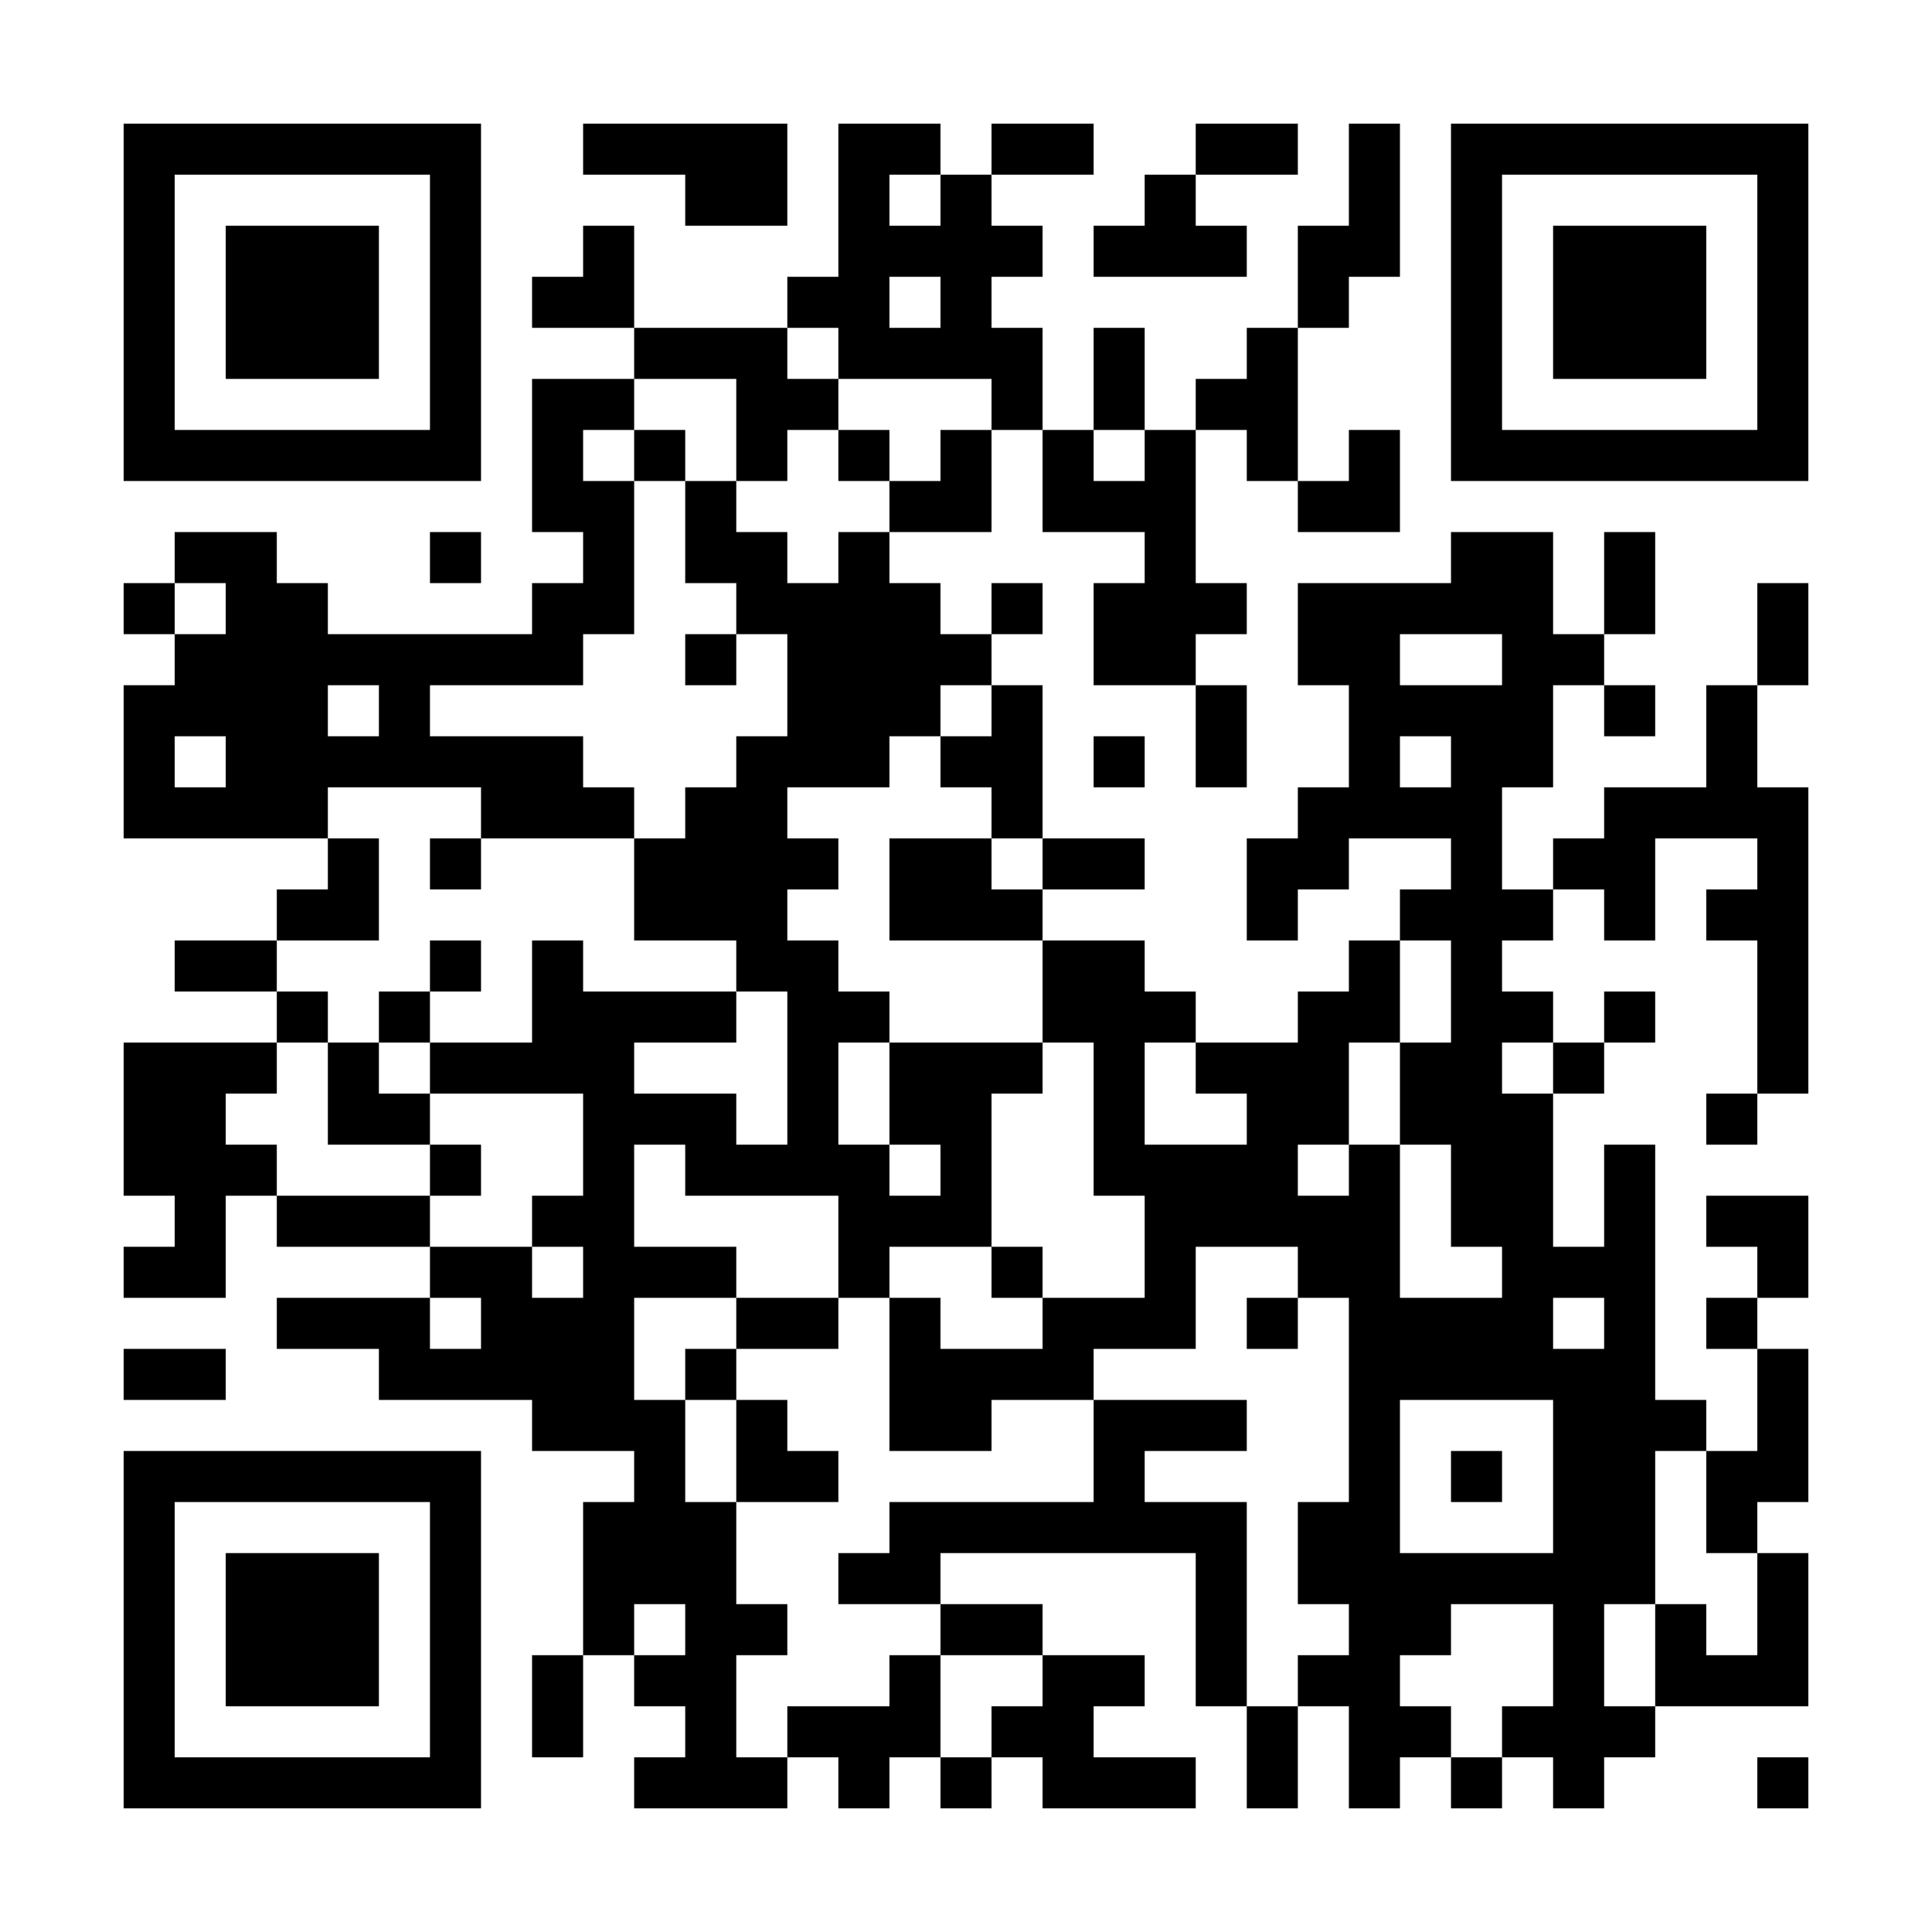 <svg width="282" height="282" viewBox="0 0 282 282" fill="none" xmlns="http://www.w3.org/2000/svg">
<rect width="282" height="282" fill="white"/>
<path d="M18.048 18.048H25.5V25.5H18.048V18.048ZM25.5 18.048H32.951V25.5H25.5V18.048ZM32.951 18.048H40.403V25.5H32.951V18.048ZM40.403 18.048H47.855V25.5H40.403V18.048ZM47.855 18.048H55.306V25.5H47.855V18.048ZM55.306 18.048H62.758V25.5H55.306V18.048ZM62.758 18.048H70.21V25.5H62.758V18.048ZM85.113 18.048H92.564V25.5H85.113V18.048ZM92.564 18.048H100.016V25.5H92.564V18.048ZM100.016 18.048H107.468V25.5H100.016V18.048ZM107.468 18.048H114.919V25.5H107.468V18.048ZM122.371 18.048H129.823V25.5H122.371V18.048ZM129.823 18.048H137.274V25.5H129.823V18.048ZM144.726 18.048H152.177V25.5H144.726V18.048ZM152.177 18.048H159.629V25.5H152.177V18.048ZM174.532 18.048H181.984V25.5H174.532V18.048ZM181.984 18.048H189.436V25.5H181.984V18.048ZM196.887 18.048H204.339V25.5H196.887V18.048ZM211.791 18.048H219.242V25.5H211.791V18.048ZM219.242 18.048H226.694V25.5H219.242V18.048ZM226.694 18.048H234.145V25.5H226.694V18.048ZM234.145 18.048H241.597V25.5H234.145V18.048ZM241.597 18.048H249.049V25.5H241.597V18.048ZM249.049 18.048H256.5V25.5H249.049V18.048ZM256.5 18.048H263.952V25.5H256.5V18.048ZM18.048 25.5H25.5V32.951H18.048V25.5ZM62.758 25.5H70.21V32.951H62.758V25.5ZM100.016 25.5H107.468V32.951H100.016V25.5ZM107.468 25.5H114.919V32.951H107.468V25.5ZM122.371 25.5H129.823V32.951H122.371V25.5ZM137.274 25.5H144.726V32.951H137.274V25.5ZM167.081 25.5H174.532V32.951H167.081V25.5ZM196.887 25.5H204.339V32.951H196.887V25.5ZM211.791 25.5H219.242V32.951H211.791V25.5ZM256.5 25.5H263.952V32.951H256.5V25.5ZM18.048 32.951H25.5V40.403H18.048V32.951ZM32.951 32.951H40.403V40.403H32.951V32.951ZM40.403 32.951H47.855V40.403H40.403V32.951ZM47.855 32.951H55.306V40.403H47.855V32.951ZM62.758 32.951H70.21V40.403H62.758V32.951ZM85.113 32.951H92.564V40.403H85.113V32.951ZM122.371 32.951H129.823V40.403H122.371V32.951ZM129.823 32.951H137.274V40.403H129.823V32.951ZM137.274 32.951H144.726V40.403H137.274V32.951ZM144.726 32.951H152.177V40.403H144.726V32.951ZM159.629 32.951H167.081V40.403H159.629V32.951ZM167.081 32.951H174.532V40.403H167.081V32.951ZM174.532 32.951H181.984V40.403H174.532V32.951ZM189.436 32.951H196.887V40.403H189.436V32.951ZM196.887 32.951H204.339V40.403H196.887V32.951ZM211.791 32.951H219.242V40.403H211.791V32.951ZM226.694 32.951H234.145V40.403H226.694V32.951ZM234.145 32.951H241.597V40.403H234.145V32.951ZM241.597 32.951H249.049V40.403H241.597V32.951ZM256.5 32.951H263.952V40.403H256.5V32.951ZM18.048 40.403H25.5V47.854H18.048V40.403ZM32.951 40.403H40.403V47.854H32.951V40.403ZM40.403 40.403H47.855V47.854H40.403V40.403ZM47.855 40.403H55.306V47.854H47.855V40.403ZM62.758 40.403H70.21V47.854H62.758V40.403ZM77.661 40.403H85.113V47.854H77.661V40.403ZM85.113 40.403H92.564V47.854H85.113V40.403ZM114.919 40.403H122.371V47.854H114.919V40.403ZM122.371 40.403H129.823V47.854H122.371V40.403ZM137.274 40.403H144.726V47.854H137.274V40.403ZM189.436 40.403H196.887V47.854H189.436V40.403ZM211.791 40.403H219.242V47.854H211.791V40.403ZM226.694 40.403H234.145V47.854H226.694V40.403ZM234.145 40.403H241.597V47.854H234.145V40.403ZM241.597 40.403H249.049V47.854H241.597V40.403ZM256.5 40.403H263.952V47.854H256.5V40.403ZM18.048 47.854H25.5V55.306H18.048V47.854ZM32.951 47.854H40.403V55.306H32.951V47.854ZM40.403 47.854H47.855V55.306H40.403V47.854ZM47.855 47.854H55.306V55.306H47.855V47.854ZM62.758 47.854H70.21V55.306H62.758V47.854ZM92.564 47.854H100.016V55.306H92.564V47.854ZM100.016 47.854H107.468V55.306H100.016V47.854ZM107.468 47.854H114.919V55.306H107.468V47.854ZM122.371 47.854H129.823V55.306H122.371V47.854ZM129.823 47.854H137.274V55.306H129.823V47.854ZM137.274 47.854H144.726V55.306H137.274V47.854ZM144.726 47.854H152.177V55.306H144.726V47.854ZM159.629 47.854H167.081V55.306H159.629V47.854ZM181.984 47.854H189.436V55.306H181.984V47.854ZM211.791 47.854H219.242V55.306H211.791V47.854ZM226.694 47.854H234.145V55.306H226.694V47.854ZM234.145 47.854H241.597V55.306H234.145V47.854ZM241.597 47.854H249.049V55.306H241.597V47.854ZM256.5 47.854H263.952V55.306H256.5V47.854ZM18.048 55.306H25.5V62.758H18.048V55.306ZM62.758 55.306H70.21V62.758H62.758V55.306ZM77.661 55.306H85.113V62.758H77.661V55.306ZM85.113 55.306H92.564V62.758H85.113V55.306ZM107.468 55.306H114.919V62.758H107.468V55.306ZM114.919 55.306H122.371V62.758H114.919V55.306ZM144.726 55.306H152.177V62.758H144.726V55.306ZM159.629 55.306H167.081V62.758H159.629V55.306ZM174.532 55.306H181.984V62.758H174.532V55.306ZM181.984 55.306H189.436V62.758H181.984V55.306ZM211.791 55.306H219.242V62.758H211.791V55.306ZM256.5 55.306H263.952V62.758H256.5V55.306ZM18.048 62.758H25.5V70.209H18.048V62.758ZM25.5 62.758H32.951V70.209H25.5V62.758ZM32.951 62.758H40.403V70.209H32.951V62.758ZM40.403 62.758H47.855V70.209H40.403V62.758ZM47.855 62.758H55.306V70.209H47.855V62.758ZM55.306 62.758H62.758V70.209H55.306V62.758ZM62.758 62.758H70.21V70.209H62.758V62.758ZM77.661 62.758H85.113V70.209H77.661V62.758ZM92.564 62.758H100.016V70.209H92.564V62.758ZM107.468 62.758H114.919V70.209H107.468V62.758ZM122.371 62.758H129.823V70.209H122.371V62.758ZM137.274 62.758H144.726V70.209H137.274V62.758ZM152.177 62.758H159.629V70.209H152.177V62.758ZM167.081 62.758H174.532V70.209H167.081V62.758ZM181.984 62.758H189.436V70.209H181.984V62.758ZM196.887 62.758H204.339V70.209H196.887V62.758ZM211.791 62.758H219.242V70.209H211.791V62.758ZM219.242 62.758H226.694V70.209H219.242V62.758ZM226.694 62.758H234.145V70.209H226.694V62.758ZM234.145 62.758H241.597V70.209H234.145V62.758ZM241.597 62.758H249.049V70.209H241.597V62.758ZM249.049 62.758H256.5V70.209H249.049V62.758ZM256.5 62.758H263.952V70.209H256.5V62.758ZM77.661 70.209H85.113V77.661H77.661V70.209ZM85.113 70.209H92.564V77.661H85.113V70.209ZM100.016 70.209H107.468V77.661H100.016V70.209ZM129.823 70.209H137.274V77.661H129.823V70.209ZM137.274 70.209H144.726V77.661H137.274V70.209ZM152.177 70.209H159.629V77.661H152.177V70.209ZM159.629 70.209H167.081V77.661H159.629V70.209ZM167.081 70.209H174.532V77.661H167.081V70.209ZM189.436 70.209H196.887V77.661H189.436V70.209ZM196.887 70.209H204.339V77.661H196.887V70.209ZM25.5 77.661H32.951V85.113H25.5V77.661ZM32.951 77.661H40.403V85.113H32.951V77.661ZM62.758 77.661H70.21V85.113H62.758V77.661ZM85.113 77.661H92.564V85.113H85.113V77.661ZM100.016 77.661H107.468V85.113H100.016V77.661ZM107.468 77.661H114.919V85.113H107.468V77.661ZM122.371 77.661H129.823V85.113H122.371V77.661ZM167.081 77.661H174.532V85.113H167.081V77.661ZM211.791 77.661H219.242V85.113H211.791V77.661ZM219.242 77.661H226.694V85.113H219.242V77.661ZM234.145 77.661H241.597V85.113H234.145V77.661ZM18.048 85.113H25.5V92.564H18.048V85.113ZM32.951 85.113H40.403V92.564H32.951V85.113ZM40.403 85.113H47.855V92.564H40.403V85.113ZM77.661 85.113H85.113V92.564H77.661V85.113ZM85.113 85.113H92.564V92.564H85.113V85.113ZM107.468 85.113H114.919V92.564H107.468V85.113ZM114.919 85.113H122.371V92.564H114.919V85.113ZM122.371 85.113H129.823V92.564H122.371V85.113ZM129.823 85.113H137.274V92.564H129.823V85.113ZM144.726 85.113H152.177V92.564H144.726V85.113ZM159.629 85.113H167.081V92.564H159.629V85.113ZM167.081 85.113H174.532V92.564H167.081V85.113ZM174.532 85.113H181.984V92.564H174.532V85.113ZM189.436 85.113H196.887V92.564H189.436V85.113ZM196.887 85.113H204.339V92.564H196.887V85.113ZM204.339 85.113H211.791V92.564H204.339V85.113ZM211.791 85.113H219.242V92.564H211.791V85.113ZM219.242 85.113H226.694V92.564H219.242V85.113ZM234.145 85.113H241.597V92.564H234.145V85.113ZM256.5 85.113H263.952V92.564H256.5V85.113ZM25.5 92.564H32.951V100.016H25.5V92.564ZM32.951 92.564H40.403V100.016H32.951V92.564ZM40.403 92.564H47.855V100.016H40.403V92.564ZM47.855 92.564H55.306V100.016H47.855V92.564ZM55.306 92.564H62.758V100.016H55.306V92.564ZM62.758 92.564H70.21V100.016H62.758V92.564ZM70.21 92.564H77.661V100.016H70.21V92.564ZM77.661 92.564H85.113V100.016H77.661V92.564ZM100.016 92.564H107.468V100.016H100.016V92.564ZM114.919 92.564H122.371V100.016H114.919V92.564ZM122.371 92.564H129.823V100.016H122.371V92.564ZM129.823 92.564H137.274V100.016H129.823V92.564ZM137.274 92.564H144.726V100.016H137.274V92.564ZM159.629 92.564H167.081V100.016H159.629V92.564ZM167.081 92.564H174.532V100.016H167.081V92.564ZM189.436 92.564H196.887V100.016H189.436V92.564ZM196.887 92.564H204.339V100.016H196.887V92.564ZM219.242 92.564H226.694V100.016H219.242V92.564ZM226.694 92.564H234.145V100.016H226.694V92.564ZM256.5 92.564H263.952V100.016H256.5V92.564ZM18.048 100.016H25.5V107.467H18.048V100.016ZM25.5 100.016H32.951V107.467H25.5V100.016ZM32.951 100.016H40.403V107.467H32.951V100.016ZM40.403 100.016H47.855V107.467H40.403V100.016ZM55.306 100.016H62.758V107.467H55.306V100.016ZM114.919 100.016H122.371V107.467H114.919V100.016ZM122.371 100.016H129.823V107.467H122.371V100.016ZM129.823 100.016H137.274V107.467H129.823V100.016ZM144.726 100.016H152.177V107.467H144.726V100.016ZM174.532 100.016H181.984V107.467H174.532V100.016ZM196.887 100.016H204.339V107.467H196.887V100.016ZM204.339 100.016H211.791V107.467H204.339V100.016ZM211.791 100.016H219.242V107.467H211.791V100.016ZM219.242 100.016H226.694V107.467H219.242V100.016ZM234.145 100.016H241.597V107.467H234.145V100.016ZM249.049 100.016H256.5V107.467H249.049V100.016ZM18.048 107.467H25.5V114.919H18.048V107.467ZM32.951 107.467H40.403V114.919H32.951V107.467ZM40.403 107.467H47.855V114.919H40.403V107.467ZM47.855 107.467H55.306V114.919H47.855V107.467ZM55.306 107.467H62.758V114.919H55.306V107.467ZM62.758 107.467H70.21V114.919H62.758V107.467ZM70.21 107.467H77.661V114.919H70.21V107.467ZM77.661 107.467H85.113V114.919H77.661V107.467ZM107.468 107.467H114.919V114.919H107.468V107.467ZM114.919 107.467H122.371V114.919H114.919V107.467ZM122.371 107.467H129.823V114.919H122.371V107.467ZM137.274 107.467H144.726V114.919H137.274V107.467ZM144.726 107.467H152.177V114.919H144.726V107.467ZM159.629 107.467H167.081V114.919H159.629V107.467ZM174.532 107.467H181.984V114.919H174.532V107.467ZM196.887 107.467H204.339V114.919H196.887V107.467ZM211.791 107.467H219.242V114.919H211.791V107.467ZM219.242 107.467H226.694V114.919H219.242V107.467ZM249.049 107.467H256.5V114.919H249.049V107.467ZM18.048 114.919H25.5V122.371H18.048V114.919ZM25.5 114.919H32.951V122.371H25.5V114.919ZM32.951 114.919H40.403V122.371H32.951V114.919ZM40.403 114.919H47.855V122.371H40.403V114.919ZM70.21 114.919H77.661V122.371H70.21V114.919ZM77.661 114.919H85.113V122.371H77.661V114.919ZM85.113 114.919H92.564V122.371H85.113V114.919ZM100.016 114.919H107.468V122.371H100.016V114.919ZM107.468 114.919H114.919V122.371H107.468V114.919ZM144.726 114.919H152.177V122.371H144.726V114.919ZM189.436 114.919H196.887V122.371H189.436V114.919ZM196.887 114.919H204.339V122.371H196.887V114.919ZM204.339 114.919H211.791V122.371H204.339V114.919ZM211.791 114.919H219.242V122.371H211.791V114.919ZM234.145 114.919H241.597V122.371H234.145V114.919ZM241.597 114.919H249.049V122.371H241.597V114.919ZM249.049 114.919H256.5V122.371H249.049V114.919ZM256.5 114.919H263.952V122.371H256.5V114.919ZM47.855 122.371H55.306V129.822H47.855V122.371ZM62.758 122.371H70.21V129.822H62.758V122.371ZM92.564 122.371H100.016V129.822H92.564V122.371ZM100.016 122.371H107.468V129.822H100.016V122.371ZM107.468 122.371H114.919V129.822H107.468V122.371ZM114.919 122.371H122.371V129.822H114.919V122.371ZM129.823 122.371H137.274V129.822H129.823V122.371ZM137.274 122.371H144.726V129.822H137.274V122.371ZM152.177 122.371H159.629V129.822H152.177V122.371ZM159.629 122.371H167.081V129.822H159.629V122.371ZM181.984 122.371H189.436V129.822H181.984V122.371ZM189.436 122.371H196.887V129.822H189.436V122.371ZM211.791 122.371H219.242V129.822H211.791V122.371ZM226.694 122.371H234.145V129.822H226.694V122.371ZM234.145 122.371H241.597V129.822H234.145V122.371ZM256.5 122.371H263.952V129.822H256.5V122.371ZM40.403 129.822H47.855V137.274H40.403V129.822ZM47.855 129.822H55.306V137.274H47.855V129.822ZM92.564 129.822H100.016V137.274H92.564V129.822ZM100.016 129.822H107.468V137.274H100.016V129.822ZM107.468 129.822H114.919V137.274H107.468V129.822ZM129.823 129.822H137.274V137.274H129.823V129.822ZM137.274 129.822H144.726V137.274H137.274V129.822ZM144.726 129.822H152.177V137.274H144.726V129.822ZM181.984 129.822H189.436V137.274H181.984V129.822ZM204.339 129.822H211.791V137.274H204.339V129.822ZM211.791 129.822H219.242V137.274H211.791V129.822ZM219.242 129.822H226.694V137.274H219.242V129.822ZM234.145 129.822H241.597V137.274H234.145V129.822ZM249.049 129.822H256.5V137.274H249.049V129.822ZM256.5 129.822H263.952V137.274H256.5V129.822ZM25.5 137.274H32.951V144.726H25.5V137.274ZM32.951 137.274H40.403V144.726H32.951V137.274ZM62.758 137.274H70.21V144.726H62.758V137.274ZM77.661 137.274H85.113V144.726H77.661V137.274ZM107.468 137.274H114.919V144.726H107.468V137.274ZM114.919 137.274H122.371V144.726H114.919V137.274ZM152.177 137.274H159.629V144.726H152.177V137.274ZM159.629 137.274H167.081V144.726H159.629V137.274ZM196.887 137.274H204.339V144.726H196.887V137.274ZM211.791 137.274H219.242V144.726H211.791V137.274ZM256.5 137.274H263.952V144.726H256.5V137.274ZM40.403 144.726H47.855V152.177H40.403V144.726ZM55.306 144.726H62.758V152.177H55.306V144.726ZM77.661 144.726H85.113V152.177H77.661V144.726ZM85.113 144.726H92.564V152.177H85.113V144.726ZM92.564 144.726H100.016V152.177H92.564V144.726ZM100.016 144.726H107.468V152.177H100.016V144.726ZM114.919 144.726H122.371V152.177H114.919V144.726ZM122.371 144.726H129.823V152.177H122.371V144.726ZM152.177 144.726H159.629V152.177H152.177V144.726ZM159.629 144.726H167.081V152.177H159.629V144.726ZM167.081 144.726H174.532V152.177H167.081V144.726ZM189.436 144.726H196.887V152.177H189.436V144.726ZM196.887 144.726H204.339V152.177H196.887V144.726ZM211.791 144.726H219.242V152.177H211.791V144.726ZM219.242 144.726H226.694V152.177H219.242V144.726ZM234.145 144.726H241.597V152.177H234.145V144.726ZM256.5 144.726H263.952V152.177H256.5V144.726ZM18.048 152.177H25.5V159.629H18.048V152.177ZM25.5 152.177H32.951V159.629H25.5V152.177ZM32.951 152.177H40.403V159.629H32.951V152.177ZM47.855 152.177H55.306V159.629H47.855V152.177ZM62.758 152.177H70.21V159.629H62.758V152.177ZM70.21 152.177H77.661V159.629H70.21V152.177ZM77.661 152.177H85.113V159.629H77.661V152.177ZM85.113 152.177H92.564V159.629H85.113V152.177ZM114.919 152.177H122.371V159.629H114.919V152.177ZM129.823 152.177H137.274V159.629H129.823V152.177ZM137.274 152.177H144.726V159.629H137.274V152.177ZM144.726 152.177H152.177V159.629H144.726V152.177ZM159.629 152.177H167.081V159.629H159.629V152.177ZM174.532 152.177H181.984V159.629H174.532V152.177ZM181.984 152.177H189.436V159.629H181.984V152.177ZM189.436 152.177H196.887V159.629H189.436V152.177ZM204.339 152.177H211.791V159.629H204.339V152.177ZM211.791 152.177H219.242V159.629H211.791V152.177ZM226.694 152.177H234.145V159.629H226.694V152.177ZM256.5 152.177H263.952V159.629H256.5V152.177ZM18.048 159.629H25.5V167.081H18.048V159.629ZM25.5 159.629H32.951V167.081H25.5V159.629ZM47.855 159.629H55.306V167.081H47.855V159.629ZM55.306 159.629H62.758V167.081H55.306V159.629ZM85.113 159.629H92.564V167.081H85.113V159.629ZM92.564 159.629H100.016V167.081H92.564V159.629ZM100.016 159.629H107.468V167.081H100.016V159.629ZM114.919 159.629H122.371V167.081H114.919V159.629ZM129.823 159.629H137.274V167.081H129.823V159.629ZM137.274 159.629H144.726V167.081H137.274V159.629ZM159.629 159.629H167.081V167.081H159.629V159.629ZM181.984 159.629H189.436V167.081H181.984V159.629ZM189.436 159.629H196.887V167.081H189.436V159.629ZM204.339 159.629H211.791V167.081H204.339V159.629ZM211.791 159.629H219.242V167.081H211.791V159.629ZM219.242 159.629H226.694V167.081H219.242V159.629ZM249.049 159.629H256.5V167.081H249.049V159.629ZM18.048 167.081H25.5V174.532H18.048V167.081ZM25.5 167.081H32.951V174.532H25.5V167.081ZM32.951 167.081H40.403V174.532H32.951V167.081ZM62.758 167.081H70.21V174.532H62.758V167.081ZM85.113 167.081H92.564V174.532H85.113V167.081ZM100.016 167.081H107.468V174.532H100.016V167.081ZM107.468 167.081H114.919V174.532H107.468V167.081ZM114.919 167.081H122.371V174.532H114.919V167.081ZM122.371 167.081H129.823V174.532H122.371V167.081ZM137.274 167.081H144.726V174.532H137.274V167.081ZM159.629 167.081H167.081V174.532H159.629V167.081ZM167.081 167.081H174.532V174.532H167.081V167.081ZM174.532 167.081H181.984V174.532H174.532V167.081ZM181.984 167.081H189.436V174.532H181.984V167.081ZM196.887 167.081H204.339V174.532H196.887V167.081ZM211.791 167.081H219.242V174.532H211.791V167.081ZM219.242 167.081H226.694V174.532H219.242V167.081ZM234.145 167.081H241.597V174.532H234.145V167.081ZM25.5 174.532H32.951V181.984H25.5V174.532ZM40.403 174.532H47.855V181.984H40.403V174.532ZM47.855 174.532H55.306V181.984H47.855V174.532ZM55.306 174.532H62.758V181.984H55.306V174.532ZM77.661 174.532H85.113V181.984H77.661V174.532ZM85.113 174.532H92.564V181.984H85.113V174.532ZM122.371 174.532H129.823V181.984H122.371V174.532ZM129.823 174.532H137.274V181.984H129.823V174.532ZM137.274 174.532H144.726V181.984H137.274V174.532ZM167.081 174.532H174.532V181.984H167.081V174.532ZM174.532 174.532H181.984V181.984H174.532V174.532ZM181.984 174.532H189.436V181.984H181.984V174.532ZM189.436 174.532H196.887V181.984H189.436V174.532ZM196.887 174.532H204.339V181.984H196.887V174.532ZM211.791 174.532H219.242V181.984H211.791V174.532ZM219.242 174.532H226.694V181.984H219.242V174.532ZM234.145 174.532H241.597V181.984H234.145V174.532ZM249.049 174.532H256.5V181.984H249.049V174.532ZM256.5 174.532H263.952V181.984H256.5V174.532ZM18.048 181.984H25.5V189.435H18.048V181.984ZM25.5 181.984H32.951V189.435H25.5V181.984ZM62.758 181.984H70.21V189.435H62.758V181.984ZM70.21 181.984H77.661V189.435H70.21V181.984ZM85.113 181.984H92.564V189.435H85.113V181.984ZM92.564 181.984H100.016V189.435H92.564V181.984ZM100.016 181.984H107.468V189.435H100.016V181.984ZM122.371 181.984H129.823V189.435H122.371V181.984ZM144.726 181.984H152.177V189.435H144.726V181.984ZM167.081 181.984H174.532V189.435H167.081V181.984ZM189.436 181.984H196.887V189.435H189.436V181.984ZM196.887 181.984H204.339V189.435H196.887V181.984ZM219.242 181.984H226.694V189.435H219.242V181.984ZM226.694 181.984H234.145V189.435H226.694V181.984ZM234.145 181.984H241.597V189.435H234.145V181.984ZM256.5 181.984H263.952V189.435H256.5V181.984ZM40.403 189.435H47.855V196.887H40.403V189.435ZM47.855 189.435H55.306V196.887H47.855V189.435ZM55.306 189.435H62.758V196.887H55.306V189.435ZM70.21 189.435H77.661V196.887H70.21V189.435ZM77.661 189.435H85.113V196.887H77.661V189.435ZM85.113 189.435H92.564V196.887H85.113V189.435ZM107.468 189.435H114.919V196.887H107.468V189.435ZM114.919 189.435H122.371V196.887H114.919V189.435ZM129.823 189.435H137.274V196.887H129.823V189.435ZM152.177 189.435H159.629V196.887H152.177V189.435ZM159.629 189.435H167.081V196.887H159.629V189.435ZM167.081 189.435H174.532V196.887H167.081V189.435ZM181.984 189.435H189.436V196.887H181.984V189.435ZM196.887 189.435H204.339V196.887H196.887V189.435ZM204.339 189.435H211.791V196.887H204.339V189.435ZM211.791 189.435H219.242V196.887H211.791V189.435ZM219.242 189.435H226.694V196.887H219.242V189.435ZM234.145 189.435H241.597V196.887H234.145V189.435ZM249.049 189.435H256.5V196.887H249.049V189.435ZM18.048 196.887H25.5V204.339H18.048V196.887ZM25.5 196.887H32.951V204.339H25.5V196.887ZM55.306 196.887H62.758V204.339H55.306V196.887ZM62.758 196.887H70.21V204.339H62.758V196.887ZM70.21 196.887H77.661V204.339H70.21V196.887ZM77.661 196.887H85.113V204.339H77.661V196.887ZM85.113 196.887H92.564V204.339H85.113V196.887ZM100.016 196.887H107.468V204.339H100.016V196.887ZM129.823 196.887H137.274V204.339H129.823V196.887ZM137.274 196.887H144.726V204.339H137.274V196.887ZM144.726 196.887H152.177V204.339H144.726V196.887ZM152.177 196.887H159.629V204.339H152.177V196.887ZM196.887 196.887H204.339V204.339H196.887V196.887ZM204.339 196.887H211.791V204.339H204.339V196.887ZM211.791 196.887H219.242V204.339H211.791V196.887ZM219.242 196.887H226.694V204.339H219.242V196.887ZM226.694 196.887H234.145V204.339H226.694V196.887ZM234.145 196.887H241.597V204.339H234.145V196.887ZM256.5 196.887H263.952V204.339H256.5V196.887ZM77.661 204.339H85.113V211.79H77.661V204.339ZM85.113 204.339H92.564V211.79H85.113V204.339ZM92.564 204.339H100.016V211.79H92.564V204.339ZM107.468 204.339H114.919V211.79H107.468V204.339ZM129.823 204.339H137.274V211.79H129.823V204.339ZM137.274 204.339H144.726V211.79H137.274V204.339ZM159.629 204.339H167.081V211.79H159.629V204.339ZM167.081 204.339H174.532V211.79H167.081V204.339ZM174.532 204.339H181.984V211.79H174.532V204.339ZM196.887 204.339H204.339V211.79H196.887V204.339ZM226.694 204.339H234.145V211.79H226.694V204.339ZM234.145 204.339H241.597V211.79H234.145V204.339ZM241.597 204.339H249.049V211.79H241.597V204.339ZM256.5 204.339H263.952V211.79H256.5V204.339ZM18.048 211.79H25.5V219.242H18.048V211.79ZM25.5 211.79H32.951V219.242H25.5V211.79ZM32.951 211.79H40.403V219.242H32.951V211.79ZM40.403 211.79H47.855V219.242H40.403V211.79ZM47.855 211.79H55.306V219.242H47.855V211.79ZM55.306 211.79H62.758V219.242H55.306V211.79ZM62.758 211.79H70.21V219.242H62.758V211.79ZM92.564 211.79H100.016V219.242H92.564V211.79ZM107.468 211.79H114.919V219.242H107.468V211.79ZM114.919 211.79H122.371V219.242H114.919V211.79ZM159.629 211.79H167.081V219.242H159.629V211.79ZM196.887 211.79H204.339V219.242H196.887V211.79ZM211.791 211.79H219.242V219.242H211.791V211.79ZM226.694 211.79H234.145V219.242H226.694V211.79ZM234.145 211.79H241.597V219.242H234.145V211.79ZM249.049 211.79H256.5V219.242H249.049V211.79ZM256.5 211.79H263.952V219.242H256.5V211.79ZM18.048 219.242H25.5V226.694H18.048V219.242ZM62.758 219.242H70.21V226.694H62.758V219.242ZM85.113 219.242H92.564V226.694H85.113V219.242ZM92.564 219.242H100.016V226.694H92.564V219.242ZM100.016 219.242H107.468V226.694H100.016V219.242ZM129.823 219.242H137.274V226.694H129.823V219.242ZM137.274 219.242H144.726V226.694H137.274V219.242ZM144.726 219.242H152.177V226.694H144.726V219.242ZM152.177 219.242H159.629V226.694H152.177V219.242ZM159.629 219.242H167.081V226.694H159.629V219.242ZM167.081 219.242H174.532V226.694H167.081V219.242ZM174.532 219.242H181.984V226.694H174.532V219.242ZM189.436 219.242H196.887V226.694H189.436V219.242ZM196.887 219.242H204.339V226.694H196.887V219.242ZM226.694 219.242H234.145V226.694H226.694V219.242ZM234.145 219.242H241.597V226.694H234.145V219.242ZM249.049 219.242H256.5V226.694H249.049V219.242ZM18.048 226.694H25.5V234.145H18.048V226.694ZM32.951 226.694H40.403V234.145H32.951V226.694ZM40.403 226.694H47.855V234.145H40.403V226.694ZM47.855 226.694H55.306V234.145H47.855V226.694ZM62.758 226.694H70.21V234.145H62.758V226.694ZM85.113 226.694H92.564V234.145H85.113V226.694ZM92.564 226.694H100.016V234.145H92.564V226.694ZM100.016 226.694H107.468V234.145H100.016V226.694ZM122.371 226.694H129.823V234.145H122.371V226.694ZM129.823 226.694H137.274V234.145H129.823V226.694ZM174.532 226.694H181.984V234.145H174.532V226.694ZM189.436 226.694H196.887V234.145H189.436V226.694ZM196.887 226.694H204.339V234.145H196.887V226.694ZM204.339 226.694H211.791V234.145H204.339V226.694ZM211.791 226.694H219.242V234.145H211.791V226.694ZM219.242 226.694H226.694V234.145H219.242V226.694ZM226.694 226.694H234.145V234.145H226.694V226.694ZM234.145 226.694H241.597V234.145H234.145V226.694ZM256.5 226.694H263.952V234.145H256.5V226.694ZM18.048 234.145H25.5V241.597H18.048V234.145ZM32.951 234.145H40.403V241.597H32.951V234.145ZM40.403 234.145H47.855V241.597H40.403V234.145ZM47.855 234.145H55.306V241.597H47.855V234.145ZM62.758 234.145H70.21V241.597H62.758V234.145ZM85.113 234.145H92.564V241.597H85.113V234.145ZM100.016 234.145H107.468V241.597H100.016V234.145ZM107.468 234.145H114.919V241.597H107.468V234.145ZM137.274 234.145H144.726V241.597H137.274V234.145ZM144.726 234.145H152.177V241.597H144.726V234.145ZM174.532 234.145H181.984V241.597H174.532V234.145ZM196.887 234.145H204.339V241.597H196.887V234.145ZM204.339 234.145H211.791V241.597H204.339V234.145ZM226.694 234.145H234.145V241.597H226.694V234.145ZM241.597 234.145H249.049V241.597H241.597V234.145ZM256.5 234.145H263.952V241.597H256.5V234.145ZM18.048 241.597H25.5V249.049H18.048V241.597ZM32.951 241.597H40.403V249.049H32.951V241.597ZM40.403 241.597H47.855V249.049H40.403V241.597ZM47.855 241.597H55.306V249.049H47.855V241.597ZM62.758 241.597H70.21V249.049H62.758V241.597ZM77.661 241.597H85.113V249.049H77.661V241.597ZM92.564 241.597H100.016V249.049H92.564V241.597ZM100.016 241.597H107.468V249.049H100.016V241.597ZM129.823 241.597H137.274V249.049H129.823V241.597ZM152.177 241.597H159.629V249.049H152.177V241.597ZM159.629 241.597H167.081V249.049H159.629V241.597ZM174.532 241.597H181.984V249.049H174.532V241.597ZM189.436 241.597H196.887V249.049H189.436V241.597ZM196.887 241.597H204.339V249.049H196.887V241.597ZM226.694 241.597H234.145V249.049H226.694V241.597ZM241.597 241.597H249.049V249.049H241.597V241.597ZM249.049 241.597H256.5V249.049H249.049V241.597ZM256.5 241.597H263.952V249.049H256.5V241.597ZM18.048 249.049H25.5V256.5H18.048V249.049ZM62.758 249.049H70.21V256.5H62.758V249.049ZM77.661 249.049H85.113V256.5H77.661V249.049ZM100.016 249.049H107.468V256.5H100.016V249.049ZM114.919 249.049H122.371V256.5H114.919V249.049ZM122.371 249.049H129.823V256.5H122.371V249.049ZM129.823 249.049H137.274V256.5H129.823V249.049ZM144.726 249.049H152.177V256.5H144.726V249.049ZM152.177 249.049H159.629V256.5H152.177V249.049ZM181.984 249.049H189.436V256.5H181.984V249.049ZM196.887 249.049H204.339V256.5H196.887V249.049ZM204.339 249.049H211.791V256.5H204.339V249.049ZM219.242 249.049H226.694V256.5H219.242V249.049ZM226.694 249.049H234.145V256.5H226.694V249.049ZM234.145 249.049H241.597V256.5H234.145V249.049ZM18.048 256.5H25.5V263.952H18.048V256.5ZM25.5 256.5H32.951V263.952H25.5V256.5ZM32.951 256.5H40.403V263.952H32.951V256.5ZM40.403 256.5H47.855V263.952H40.403V256.5ZM47.855 256.5H55.306V263.952H47.855V256.5ZM55.306 256.5H62.758V263.952H55.306V256.5ZM62.758 256.5H70.21V263.952H62.758V256.5ZM92.564 256.5H100.016V263.952H92.564V256.5ZM100.016 256.5H107.468V263.952H100.016V256.5ZM107.468 256.5H114.919V263.952H107.468V256.5ZM122.371 256.5H129.823V263.952H122.371V256.5ZM137.274 256.5H144.726V263.952H137.274V256.5ZM152.177 256.5H159.629V263.952H152.177V256.5ZM159.629 256.5H167.081V263.952H159.629V256.5ZM167.081 256.5H174.532V263.952H167.081V256.5ZM181.984 256.5H189.436V263.952H181.984V256.5ZM196.887 256.5H204.339V263.952H196.887V256.5ZM211.791 256.5H219.242V263.952H211.791V256.5ZM226.694 256.5H234.145V263.952H226.694V256.5ZM256.5 256.5H263.952V263.952H256.5V256.5Z" fill="black"/>
</svg>
